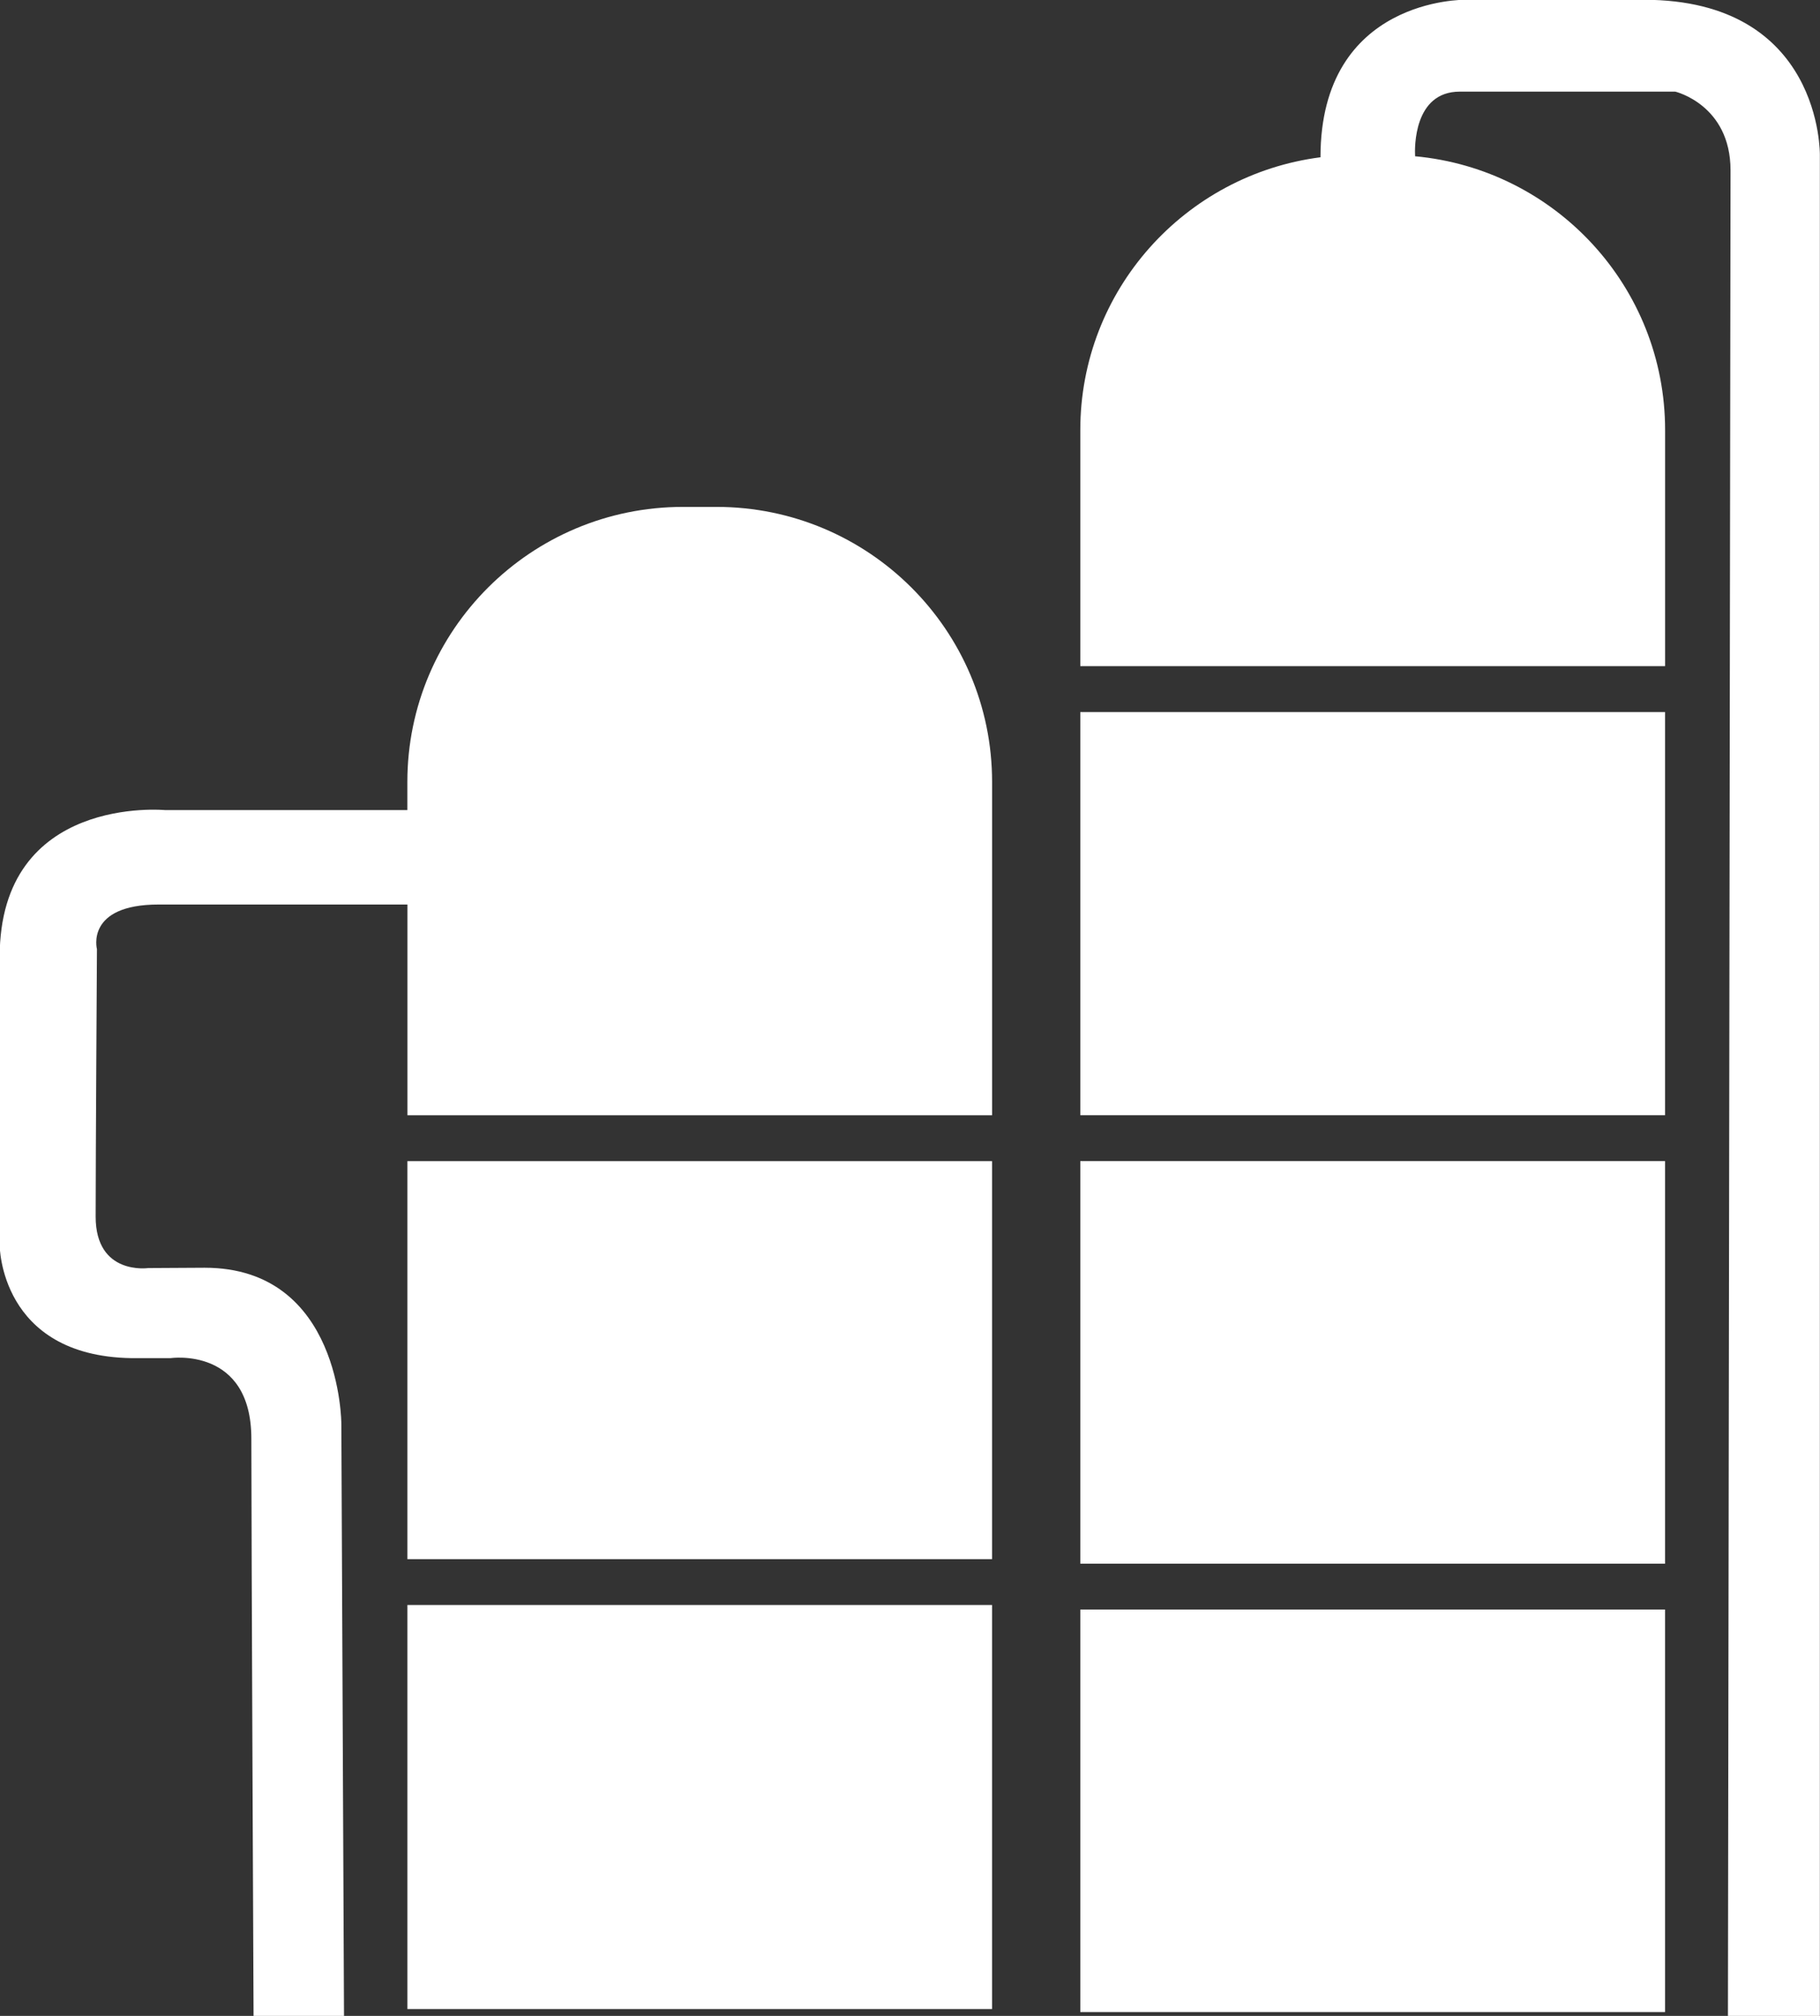 <svg xmlns="http://www.w3.org/2000/svg" preserveAspectRatio="xMidYMid" width="56" height="62" viewBox="0 0 56 62"><rect x="0" y="0" width="56" height="62" fill="#333333" stroke="none"/><defs><style>.cls-2{fill:#fff}</style></defs><path d="M53.167 62.002s.08-54.75.08-56.764c0-2.015-1.7-2.42-1.7-2.42h-6.63c-1.423 0-1.39 1.73-1.376 1.988 4.315.397 7.693 4.016 7.693 8.423v7.258H33.24v-7.26c0-4.304 3.223-7.853 7.39-8.39 0-4.913 4.45-4.844 4.45-4.844h5.498c5.5 0 5.418 4.774 5.418 4.774v57.234h-2.83zm-40.632-12.64h17.99V61.79h-17.99V49.363zm0-13.65h17.99v12.24h-17.99V35.71zm0-7.893H4.883c-2.264 0-1.9 1.373-1.9 1.373s-.04 6.412-.04 8.226C2.943 39.233 4.56 39 4.56 39l1.738-.01c4.205 0 4.205 4.8 4.205 4.8L10.585 62H7.802s-.068-14.746-.068-17.75c0-2.843-2.486-2.48-2.486-2.48H4.034C-.01 41.7-.01 38.3-.01 38.3v-8.868c0-5.004 5.094-4.517 5.094-4.517h7.45v-.865c0-4.67 3.8-8.46 8.484-8.46h1.025c4.687 0 8.483 3.79 8.483 8.46v10.25h-17.99v-6.483zm38.698 6.48H33.24V21.9h17.993v12.4zm0 13.794H33.24V35.71h17.993v12.384zm0 13.79H33.24v-12.38h17.993v12.38z" id="path-1" class="cls-2" fill-rule="evenodd"/></svg>
